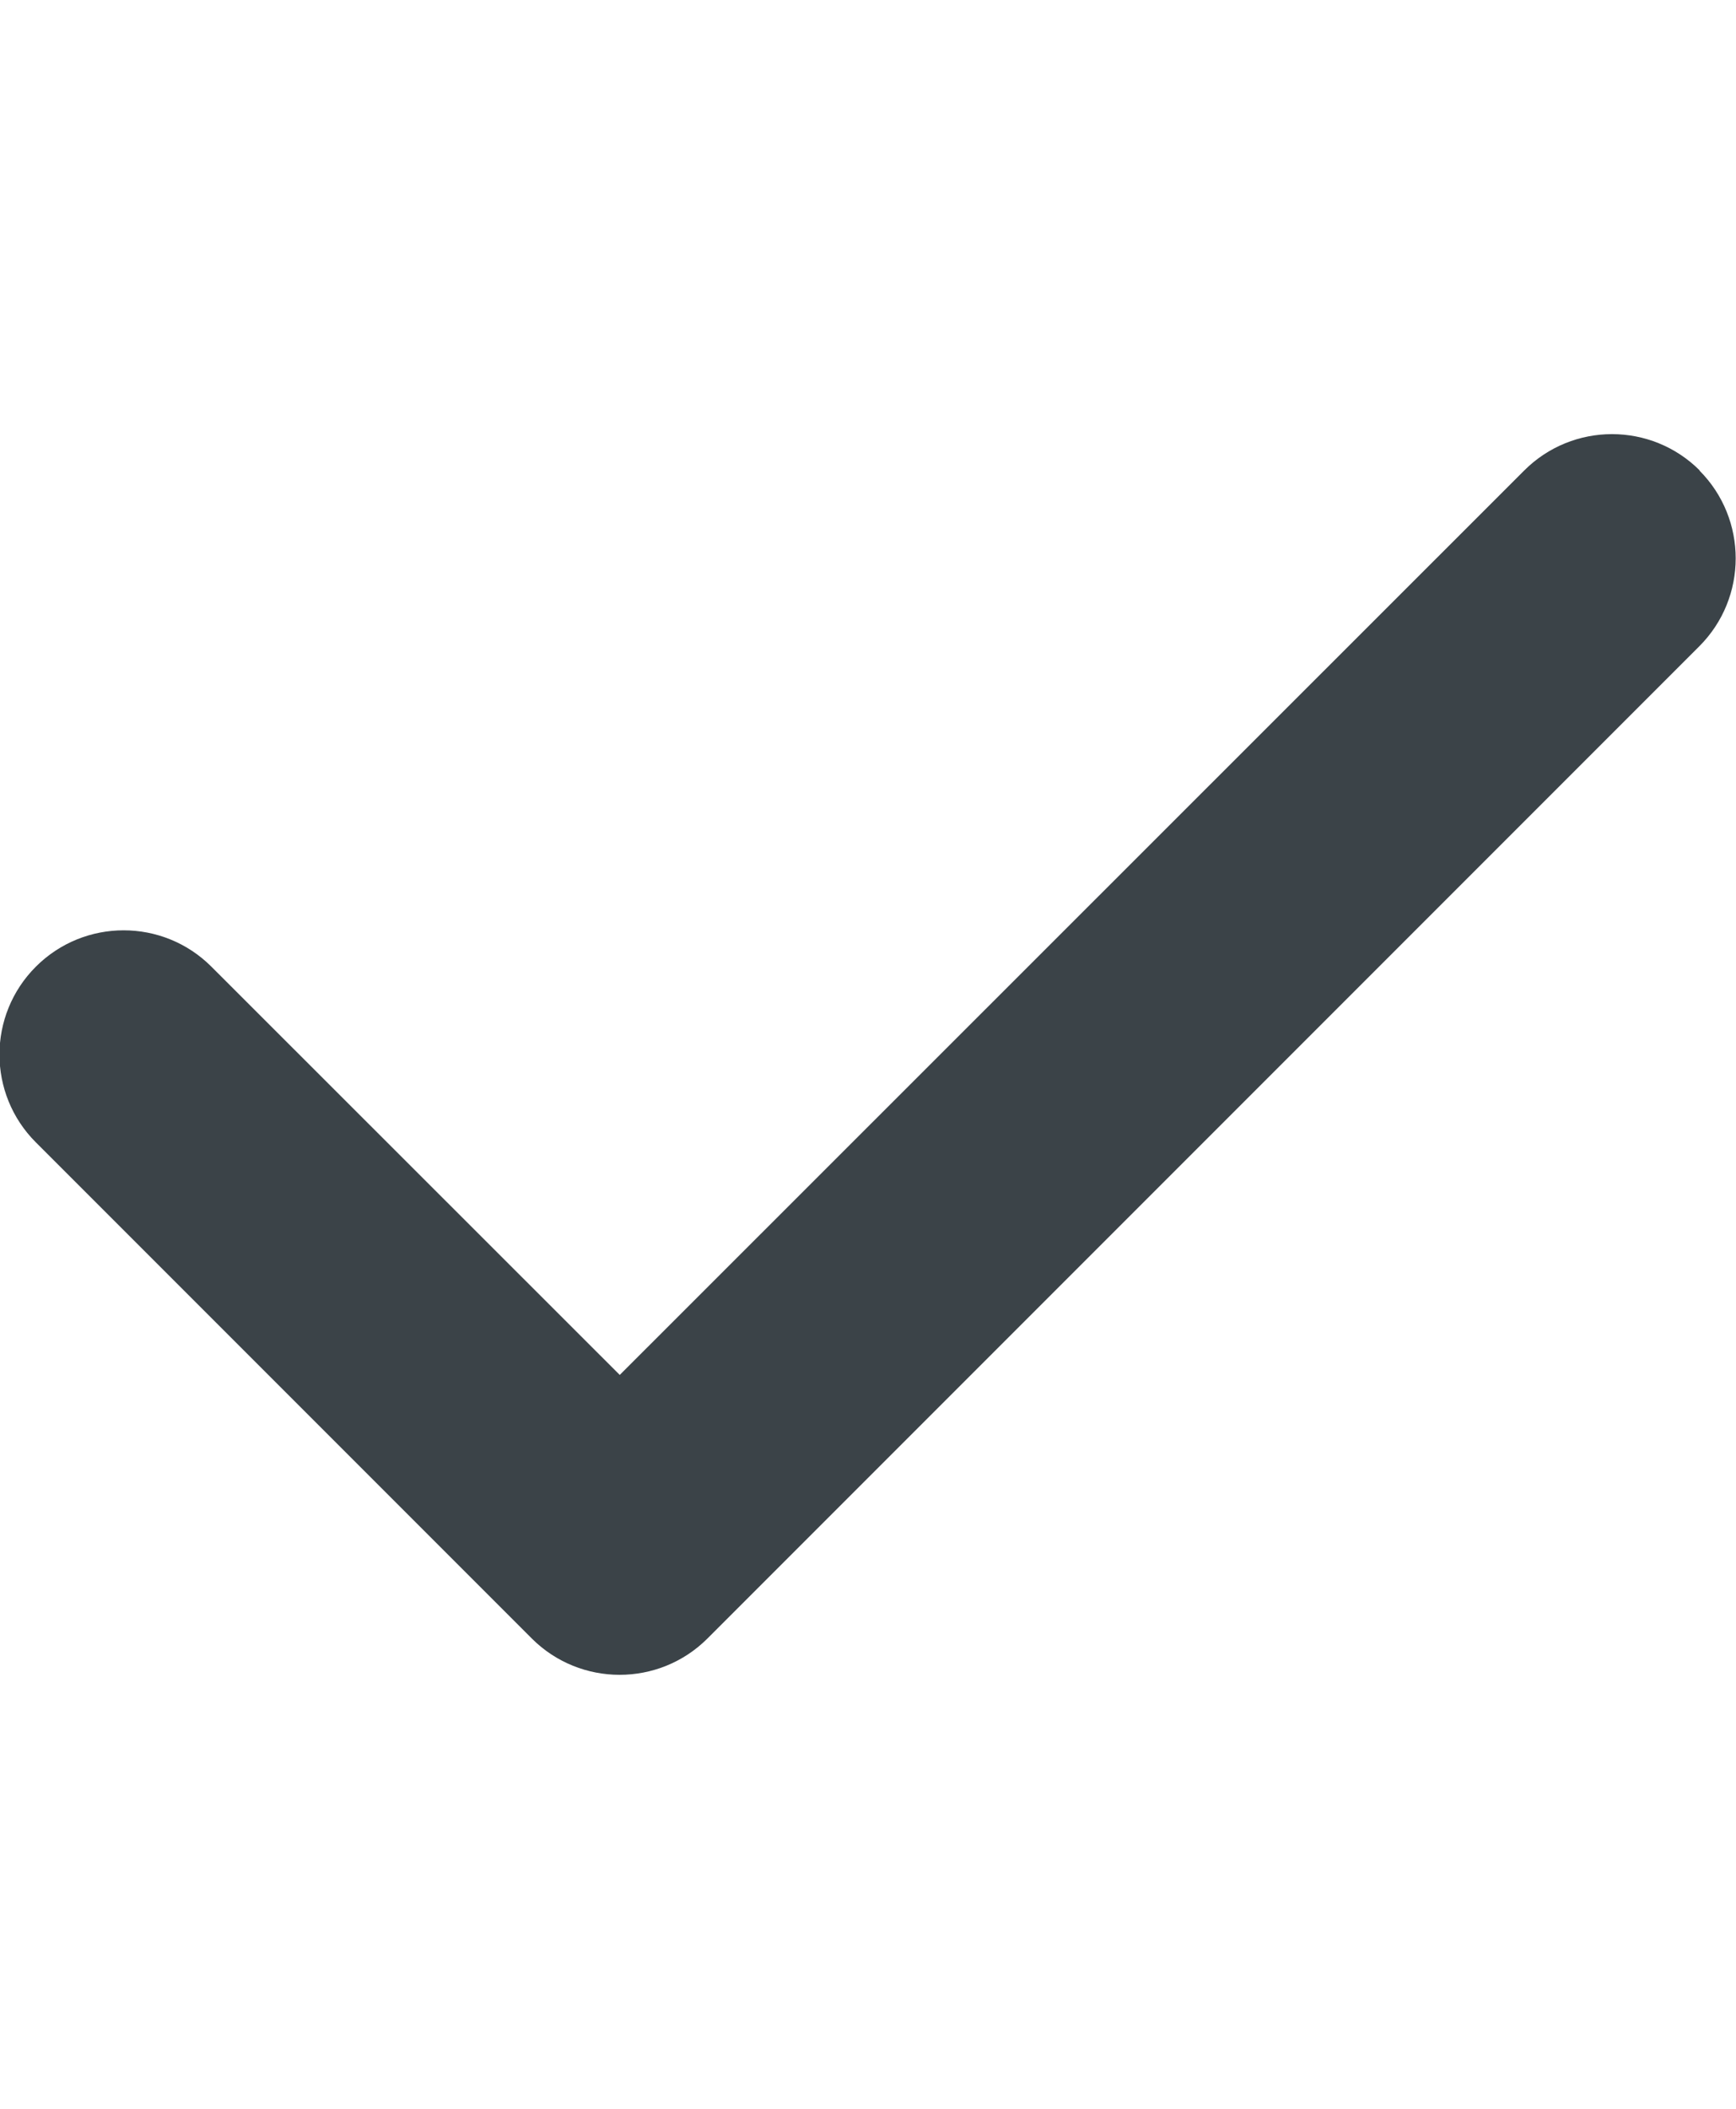 <svg width="14" height="17" viewBox="0 0 14 17" fill="none" xmlns="http://www.w3.org/2000/svg">
<g clip-path="url(#clip0_6236_8780)">
<path d="M13.705 3.793C14.095 4.184 14.095 4.818 13.705 5.209L5.705 13.209C5.314 13.599 4.68 13.599 4.289 13.209L0.289 9.209C-0.102 8.818 -0.102 8.184 0.289 7.793C0.68 7.402 1.314 7.402 1.705 7.793L4.998 11.084L12.292 3.793C12.683 3.402 13.317 3.402 13.708 3.793H13.705Z" fill="#3B4348"/>
</g>
<defs>
<clipPath id="clip0_6236_8780">
<rect width="14" height="16" fill="white" transform="translate(0 0.5)"/>
</clipPath>
</defs>
</svg>
